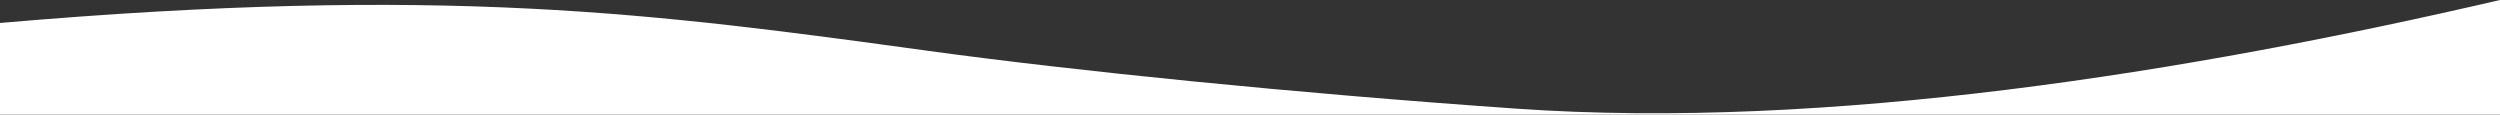 <svg width="1440" height="66" viewBox="0 0 1440 66" fill="none" xmlns="http://www.w3.org/2000/svg">
<rect x="0" y="0" width="1440" height="66" fill="#333333" stroke="none"/>
<path d="M1440 -1.58493e-06C1259.85 41.868 1052.11 75.032 873.601 62.597C744.705 53.619 618.828 40.812 535.131 29.353C378.2 7.867 255.876 -8.88 0.001 13.229L0.001 66L1440 66L1440 -1.58493e-06Z" fill="white"/>
</svg>
